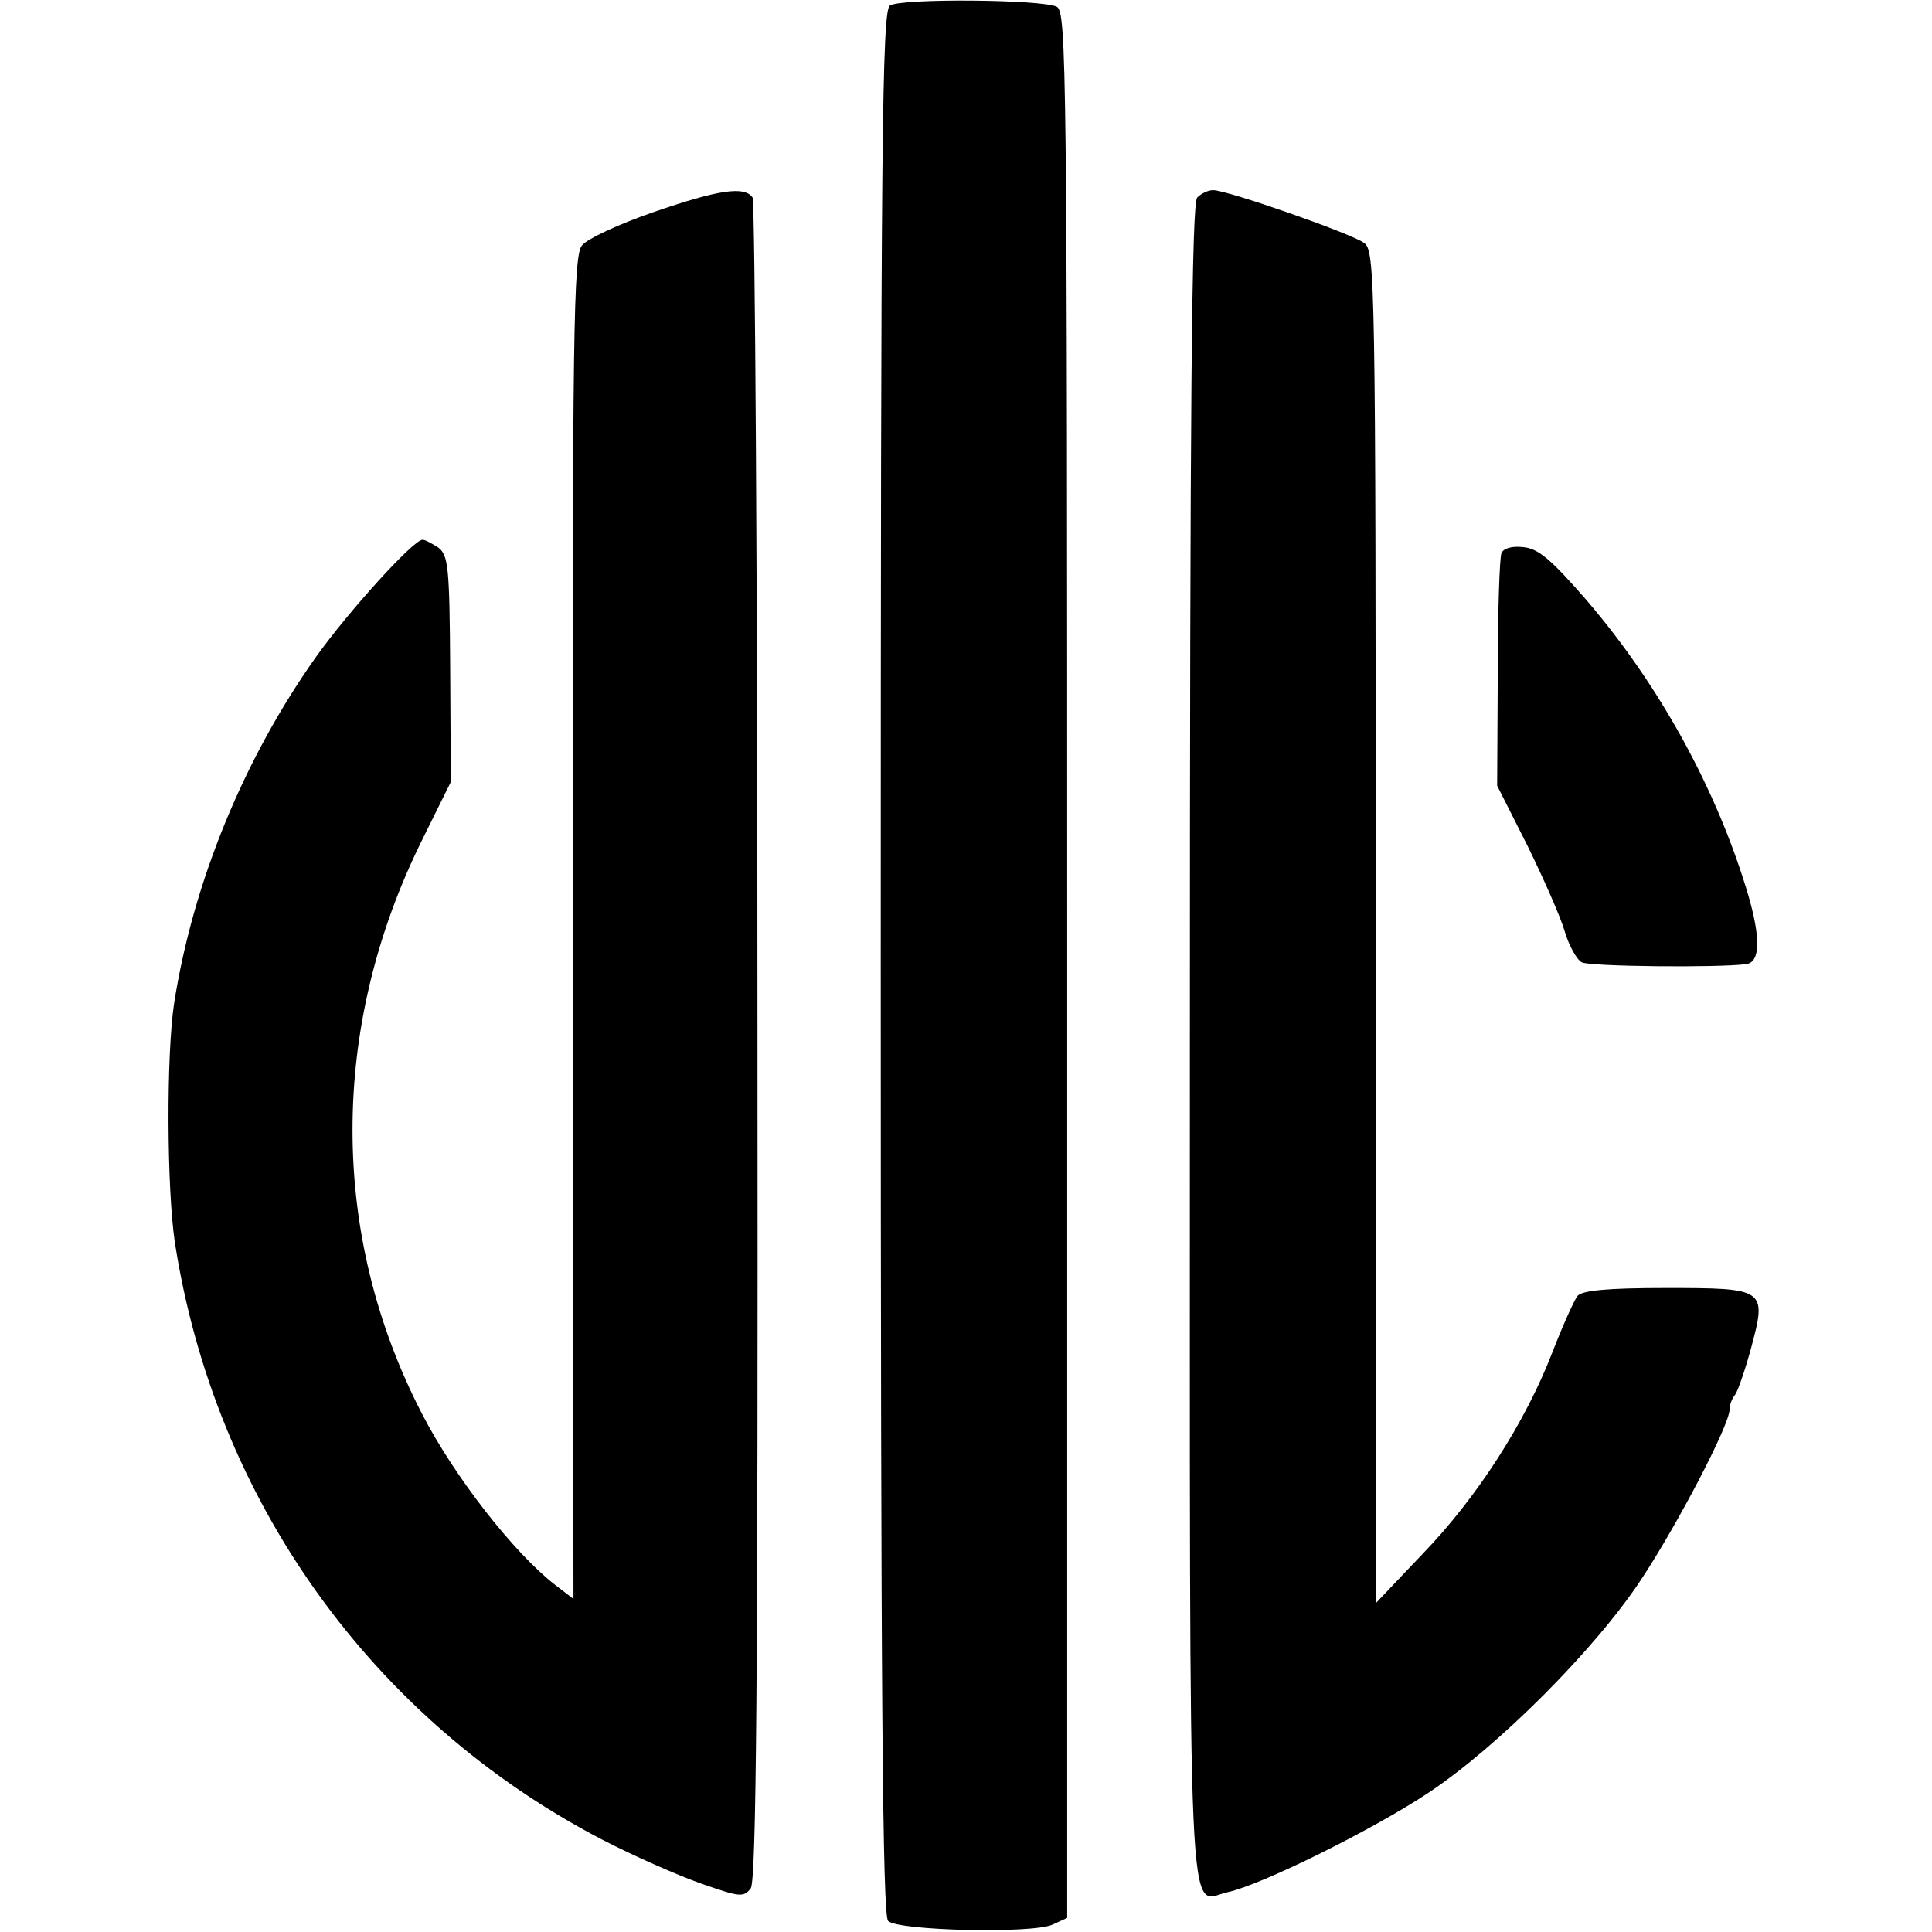 <?xml version="1.0" standalone="no"?>
<!DOCTYPE svg PUBLIC "-//W3C//DTD SVG 20010904//EN"
 "http://www.w3.org/TR/2001/REC-SVG-20010904/DTD/svg10.dtd">
<svg version="1.0" xmlns="http://www.w3.org/2000/svg"
 width="315pt" height="315pt" viewBox="0 0 315 315"
 preserveAspectRatio="xMidYMid meet">
<g transform="translate(0,315) scale(0.1,-0.1)"
fill="#000000" stroke="none">
<path d="M1451 3141 c-13 -8 -15 -221 -15 -1560 0 -1206 3 -1554 12 -1563 16
-16 235 -21 268 -6 l24 11 0 1553 c0 1469 -1 1554 -17 1563 -24 12 -254 14
-272 2z"/>
<path d="M1065 2804 c-55 -19 -107 -43 -116 -54 -14 -17 -16 -125 -15 -1113
l1 -1094 -30 23 c-67 52 -164 176 -217 279 -151 292 -151 630 0 935 l47 95 -1
184 c-1 166 -3 185 -19 198 -11 7 -22 13 -26 13 -15 0 -120 -116 -173 -190
-118 -166 -201 -368 -232 -565 -13 -85 -12 -302 1 -390 65 -421 322 -779 696
-974 52 -27 125 -59 162 -72 63 -22 69 -23 81 -8 9 13 12 330 11 1380 0 750
-4 1370 -8 1377 -13 19 -55 13 -162 -24z"/>
<path d="M1952 2828 c-9 -9 -12 -329 -12 -1379 0 -1507 -5 -1398 62 -1384 55
12 235 101 327 162 113 75 272 234 347 348 60 91 144 252 144 277 0 8 4 18 9
24 4 5 16 39 26 76 26 97 24 98 -140 98 -94 0 -136 -4 -143 -13 -5 -6 -24 -48
-41 -92 -44 -114 -123 -237 -212 -329 l-76 -80 0 1102 c0 1063 -1 1103 -19
1116 -20 15 -223 86 -246 86 -8 0 -19 -5 -26 -12z"/>
<path d="M2448 2248 c-3 -7 -6 -95 -6 -196 l-1 -183 49 -97 c26 -53 54 -116
61 -140 7 -24 20 -47 28 -51 13 -7 222 -9 268 -3 23 3 24 42 3 114 -51 171
-144 340 -262 478 -59 68 -80 86 -105 88 -18 2 -32 -2 -35 -10z"/>
</g>
</svg>

